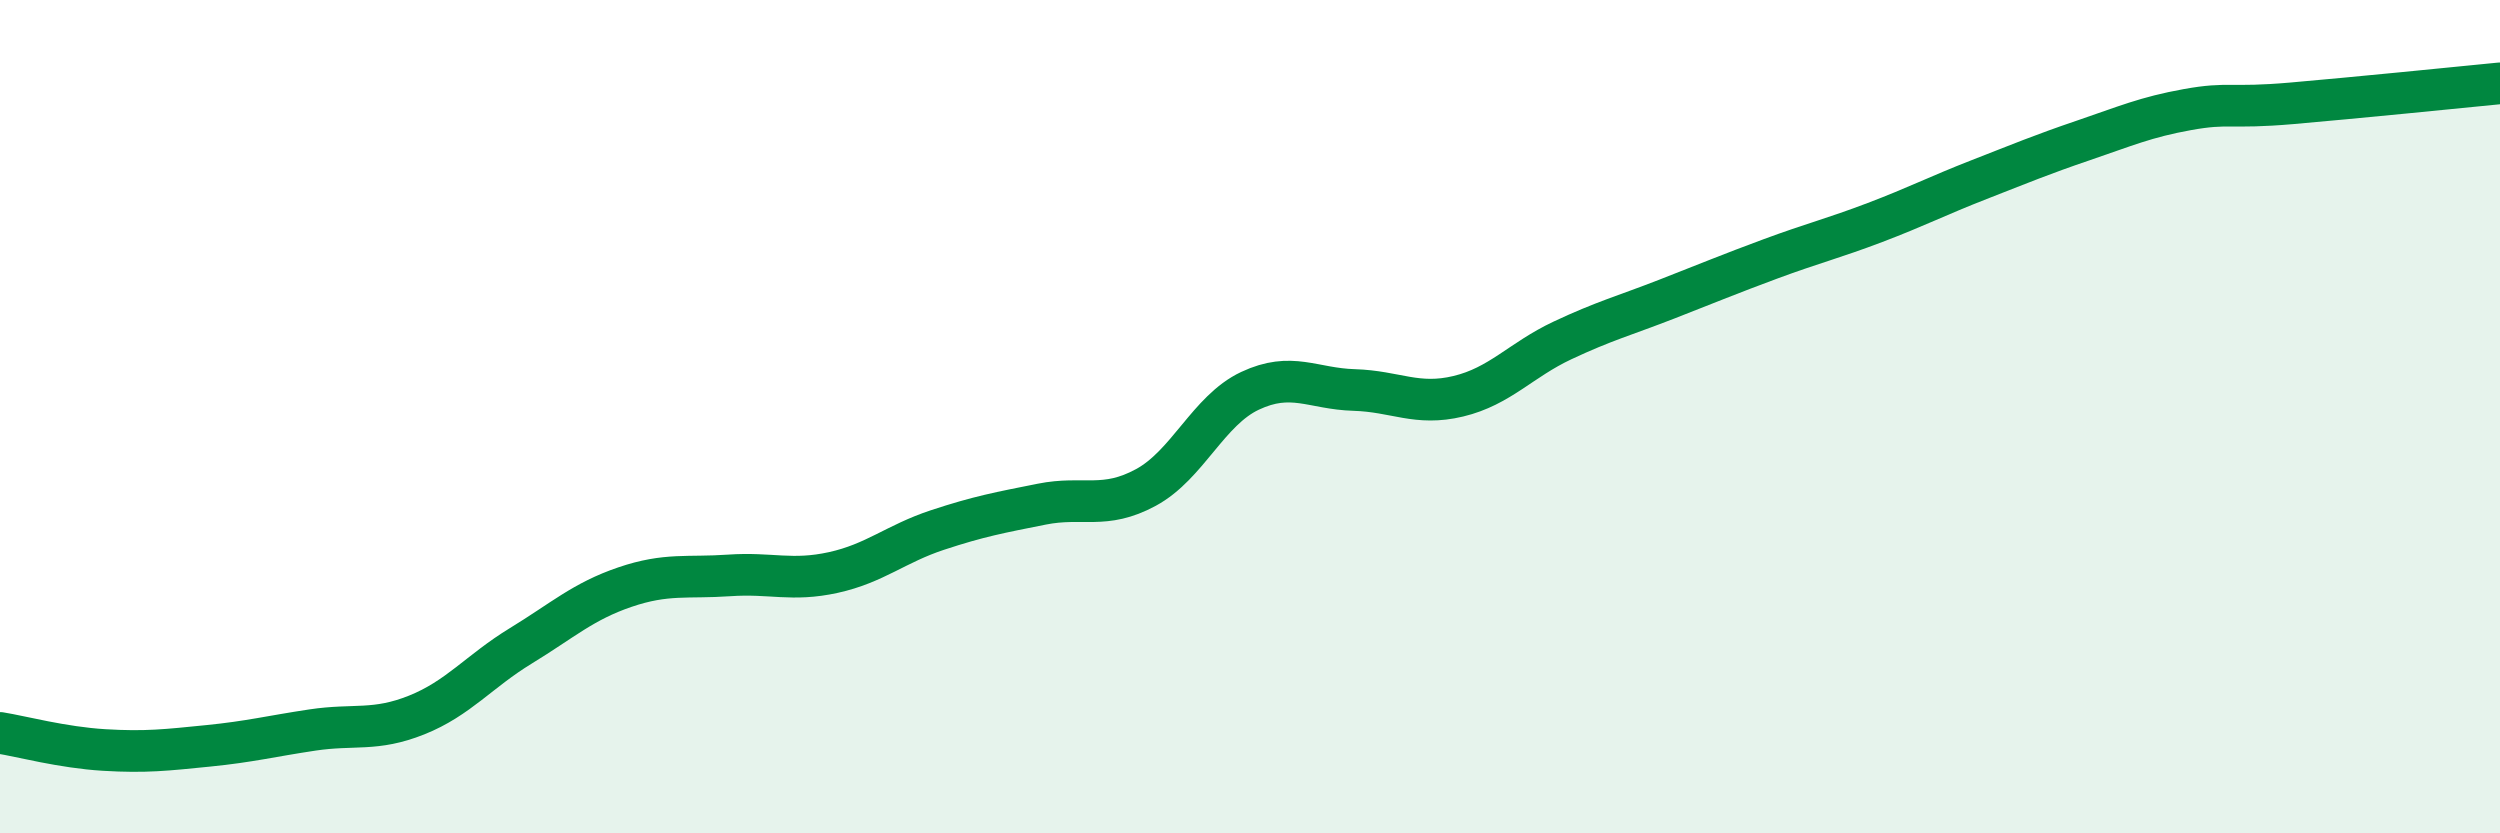 
    <svg width="60" height="20" viewBox="0 0 60 20" xmlns="http://www.w3.org/2000/svg">
      <path
        d="M 0,17.59 C 0.5,17.67 1.5,17.94 2.5,18 C 3.5,18.06 4,18 5,17.9 C 6,17.8 6.5,17.67 7.5,17.52 C 8.5,17.37 9,17.56 10,17.16 C 11,16.76 11.5,16.11 12.5,15.5 C 13.5,14.89 14,14.43 15,14.09 C 16,13.75 16.5,13.88 17.5,13.81 C 18.5,13.74 19,13.96 20,13.74 C 21,13.52 21.5,13.05 22.5,12.72 C 23.5,12.39 24,12.3 25,12.1 C 26,11.9 26.5,12.24 27.5,11.7 C 28.5,11.16 29,9.85 30,9.38 C 31,8.91 31.5,9.33 32.5,9.36 C 33.5,9.39 34,9.75 35,9.51 C 36,9.27 36.5,8.64 37.5,8.17 C 38.5,7.7 39,7.57 40,7.18 C 41,6.79 41.5,6.58 42.5,6.21 C 43.5,5.84 44,5.72 45,5.34 C 46,4.96 46.5,4.7 47.5,4.31 C 48.5,3.92 49,3.71 50,3.37 C 51,3.03 51.5,2.81 52.5,2.63 C 53.5,2.45 53.5,2.61 55,2.48 C 56.5,2.35 59,2.1 60,2L60 20L0 20Z"
        fill="#008740"
        opacity="0.1"
        stroke-linecap="round"
        stroke-linejoin="round"
      />
      <path
        d="M 0,17.59 C 0.5,17.67 1.5,17.94 2.5,18 C 3.5,18.06 4,18 5,17.9 C 6,17.8 6.5,17.67 7.5,17.52 C 8.5,17.37 9,17.56 10,17.16 C 11,16.76 11.5,16.11 12.5,15.5 C 13.5,14.89 14,14.43 15,14.09 C 16,13.75 16.5,13.88 17.5,13.81 C 18.5,13.74 19,13.96 20,13.74 C 21,13.52 21.5,13.05 22.5,12.72 C 23.5,12.39 24,12.3 25,12.1 C 26,11.9 26.5,12.24 27.5,11.7 C 28.5,11.16 29,9.85 30,9.38 C 31,8.91 31.5,9.33 32.5,9.36 C 33.5,9.39 34,9.75 35,9.51 C 36,9.27 36.5,8.64 37.5,8.17 C 38.5,7.7 39,7.57 40,7.18 C 41,6.79 41.5,6.58 42.5,6.21 C 43.5,5.84 44,5.72 45,5.34 C 46,4.96 46.5,4.7 47.5,4.31 C 48.5,3.92 49,3.71 50,3.37 C 51,3.03 51.5,2.81 52.5,2.63 C 53.5,2.45 53.5,2.61 55,2.48 C 56.5,2.35 59,2.1 60,2"
        stroke="#008740"
        stroke-width="1"
        fill="none"
        stroke-linecap="round"
        stroke-linejoin="round"
      />
    </svg>
  